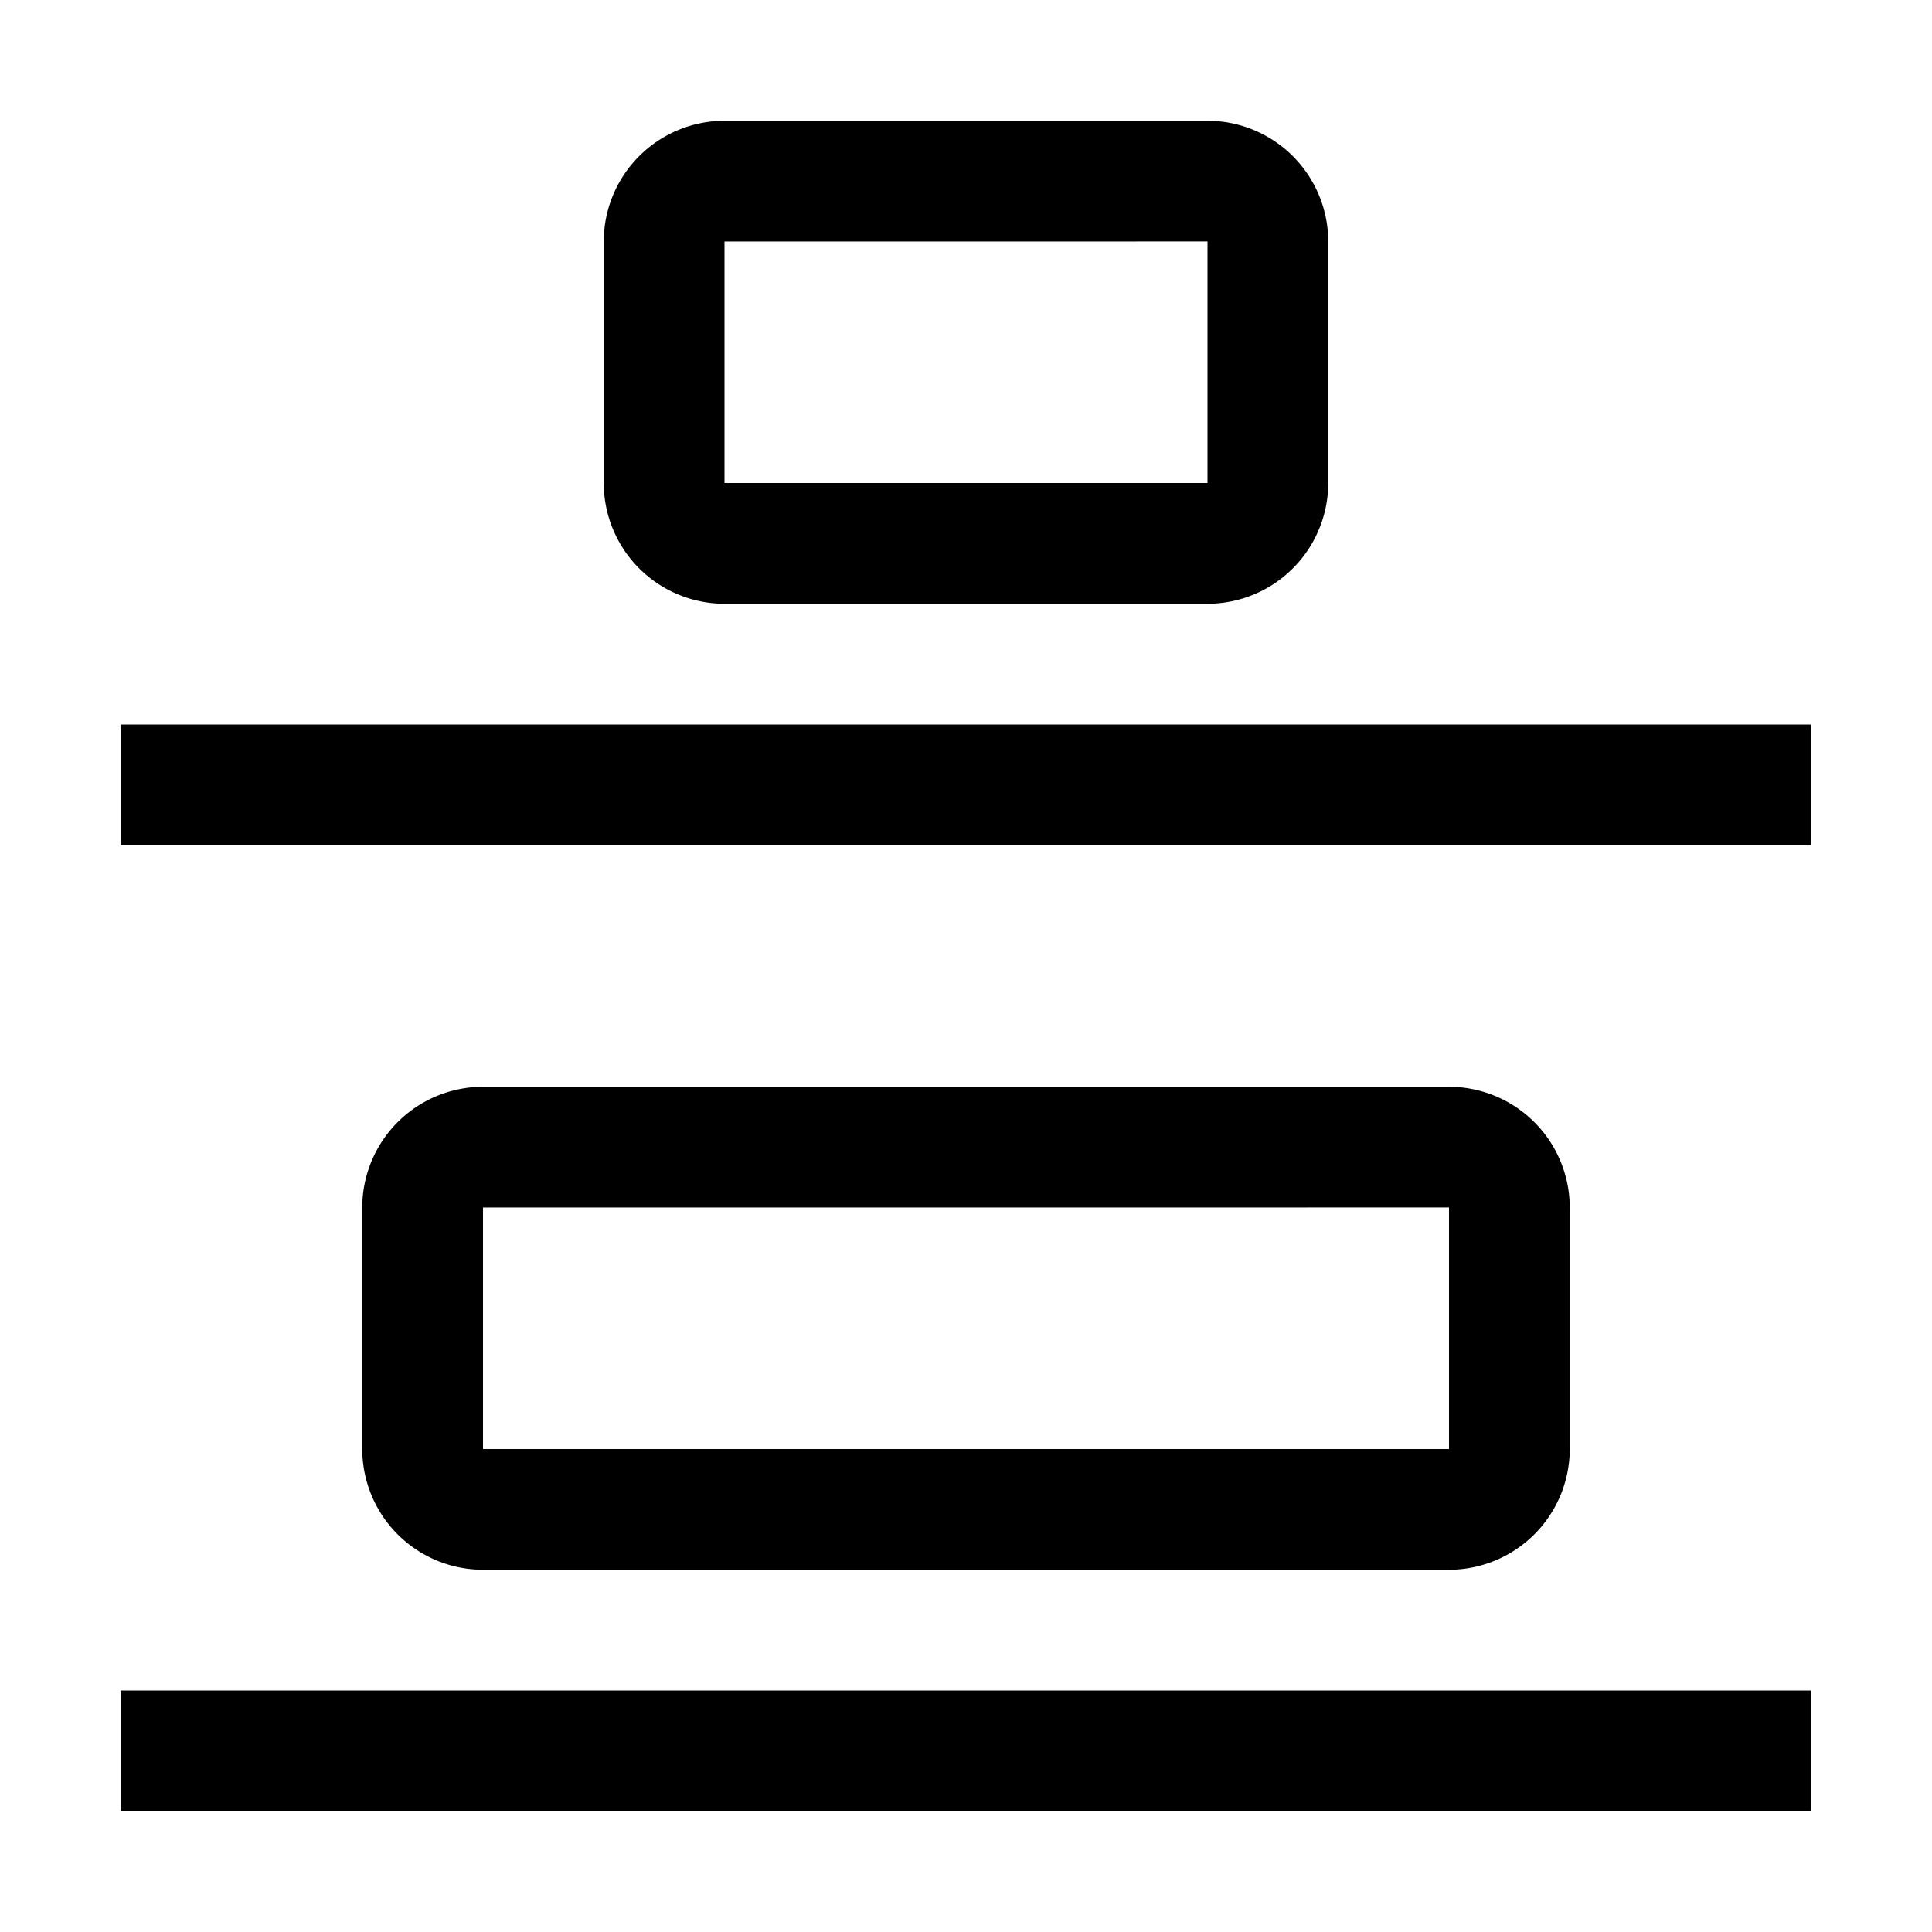 <?xml version="1.0" encoding="utf-8"?>
<!-- Generator: www.svgicons.com -->
<svg xmlns="http://www.w3.org/2000/svg" width="800" height="800" viewBox="0 0 32 32">
<path fill="currentColor" d="M2 28h28v2H2zm22-2H8a2.002 2.002 0 0 1-2-2v-4a2.002 2.002 0 0 1 2-2h16a2.002 2.002 0 0 1 2 2v4a2.002 2.002 0 0 1-2 2m0-6.001L8 20v4h16zM2 12h28v2H2zm18-2h-8a2.002 2.002 0 0 1-2-2V4a2.002 2.002 0 0 1 2-2h8a2.002 2.002 0 0 1 2 2v4a2.002 2.002 0 0 1-2 2m0-6.001L12 4v4h8z"/>
</svg>